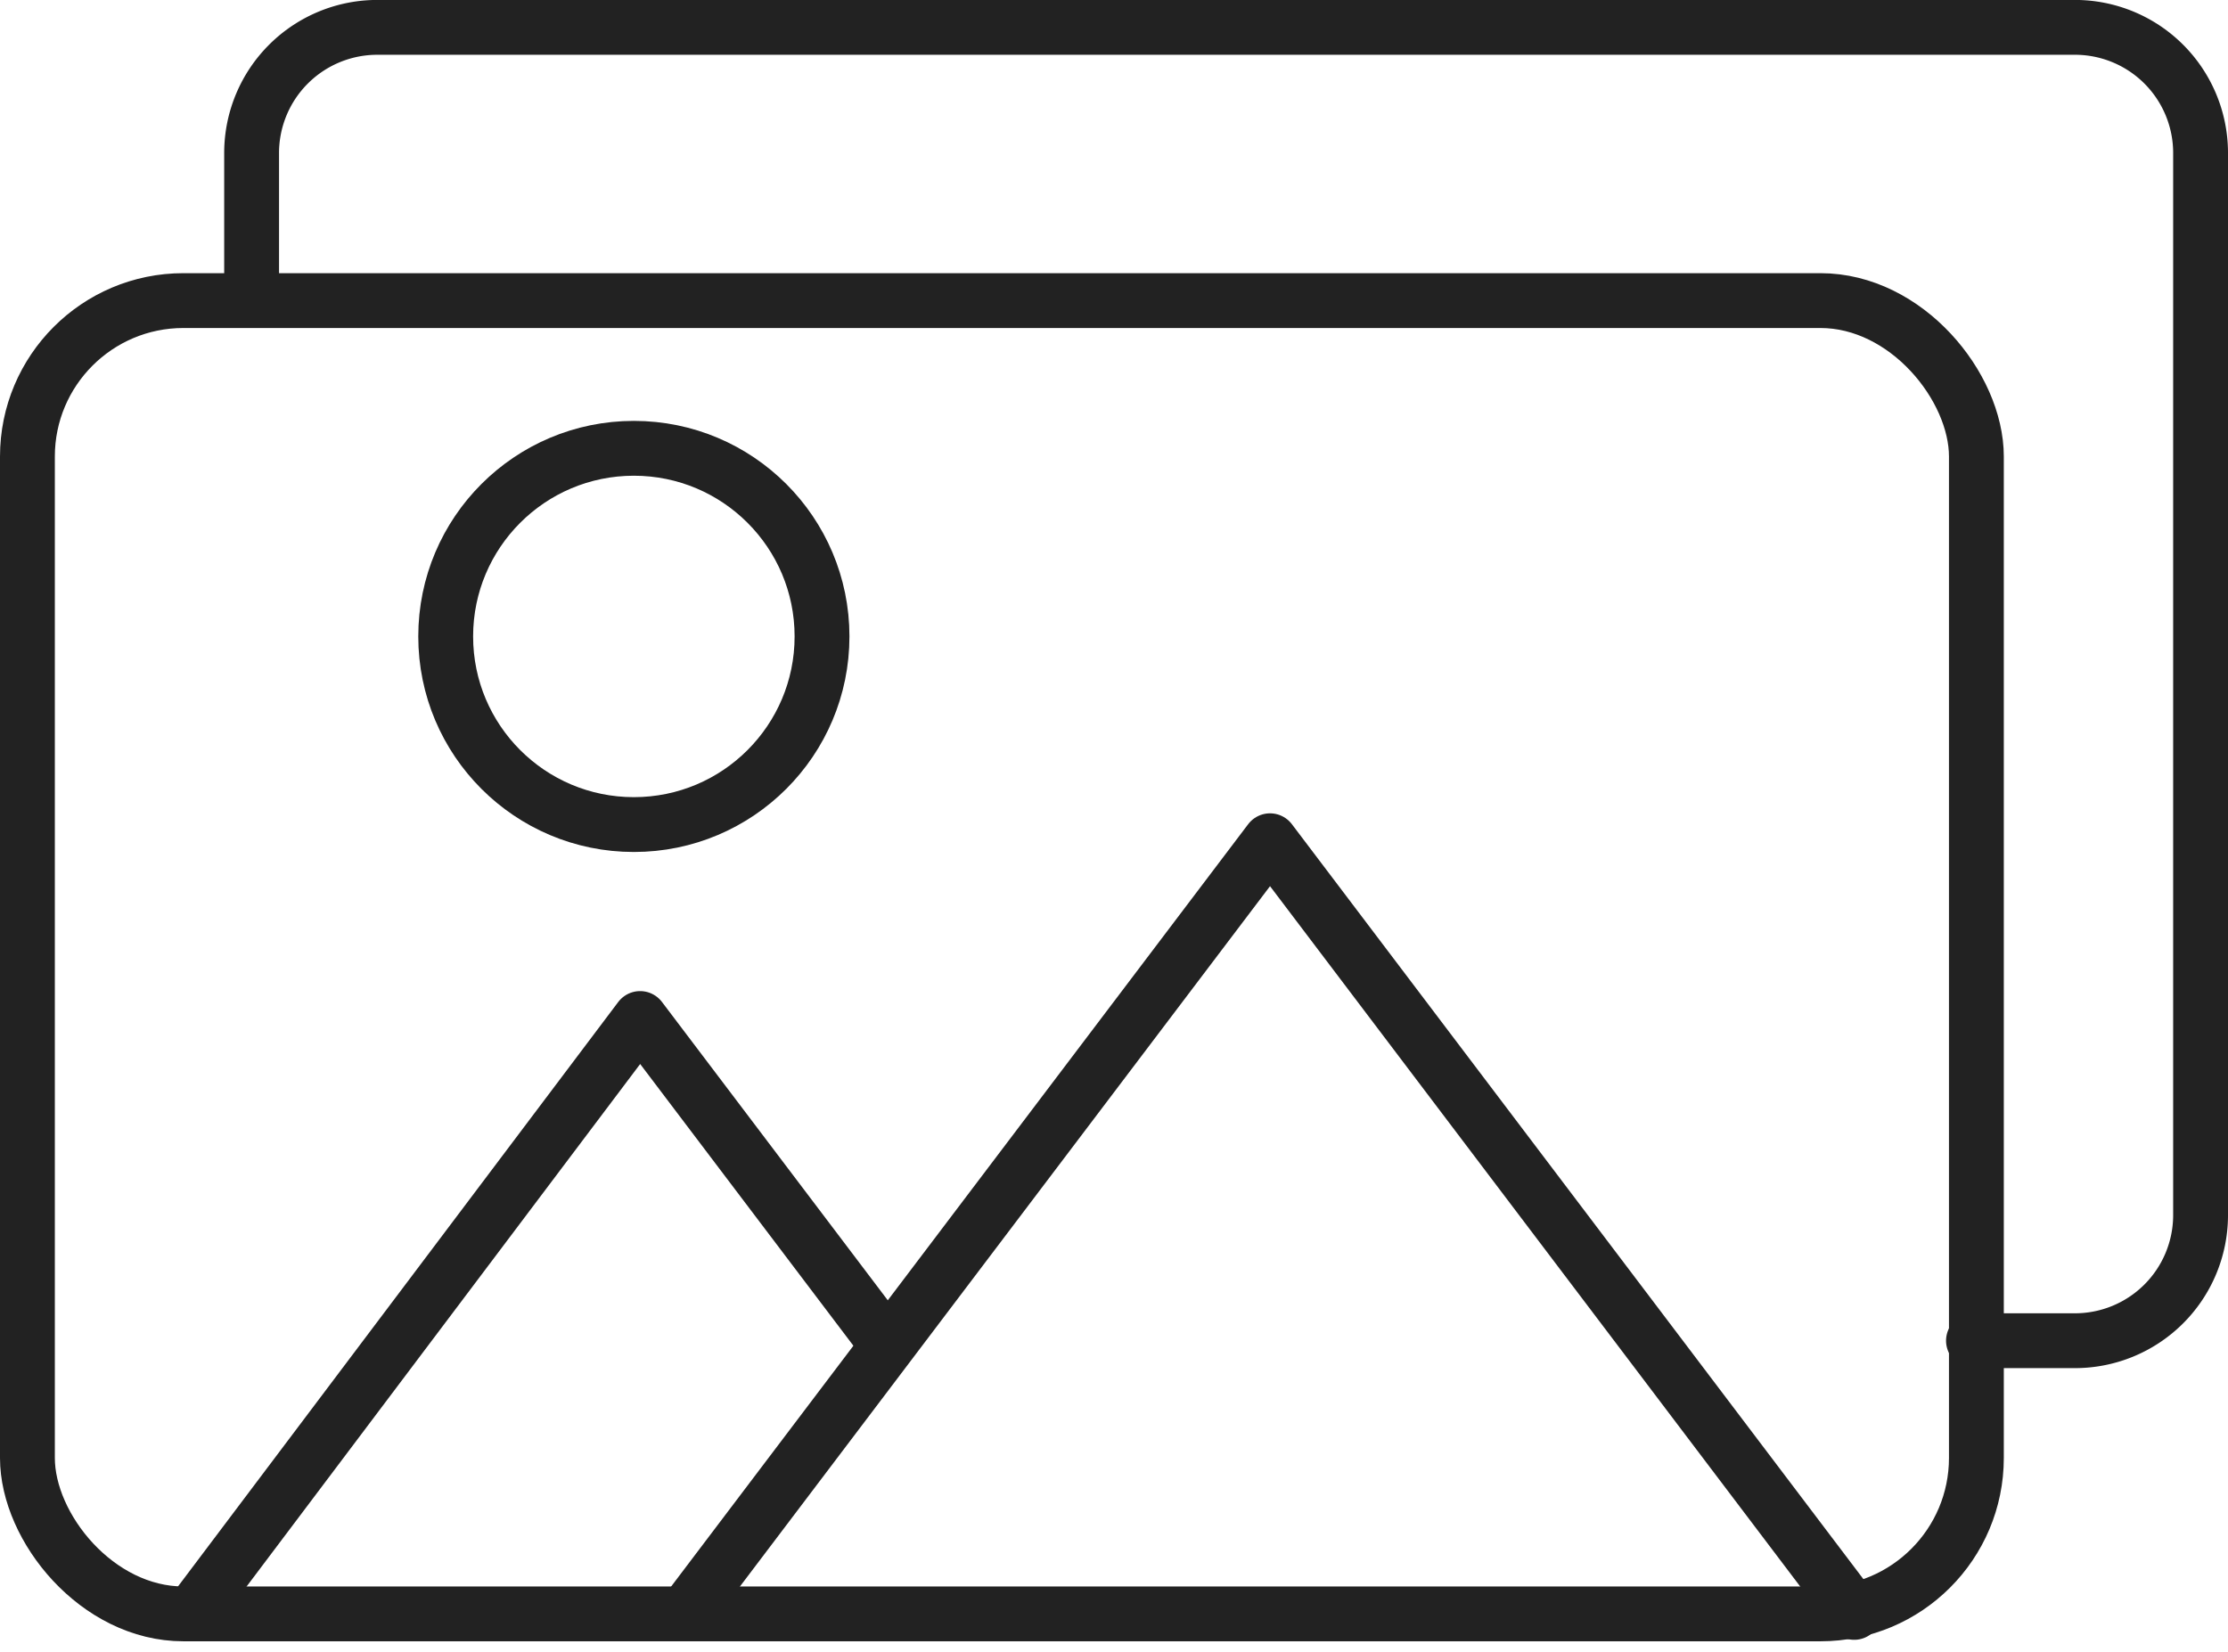 <svg xmlns="http://www.w3.org/2000/svg" width="40.626" height="30.134" viewBox="0 0 40.626 30.134"><defs><style>.a{fill:none;stroke:#222;stroke-linecap:round;stroke-linejoin:round;}</style></defs><g transform="translate(-416.55 -574.757)"><path class="a" d="M431.648,607.4l10.671-14.1,10.652,14.073" transform="translate(-2.611 -3.21)"/><path class="a" d="M460.507,605.026" transform="translate(-8.211 -5.55)"/><path class="a" d="M420.877,608.116l8.109-10.767,4.365,5.768" transform="translate(-0.764 -4.017)"/><path class="a" d="M446.56,609.106" transform="translate(-5.611 -6.364)"/><rect class="a" width="35.538" height="23.951" rx="2.844" transform="translate(417.05 580.239)"/><path class="a" d="M422.157,579.8v-2.268a2.292,2.292,0,0,1,2.307-2.276h30.925a2.291,2.291,0,0,1,2.306,2.276v19.4a2.291,2.291,0,0,1-2.306,2.276h-1.835" transform="translate(-1.019)"/><circle class="a" cx="3.431" cy="3.431" r="3.431" transform="translate(424.677 582.933)"/></g></svg>